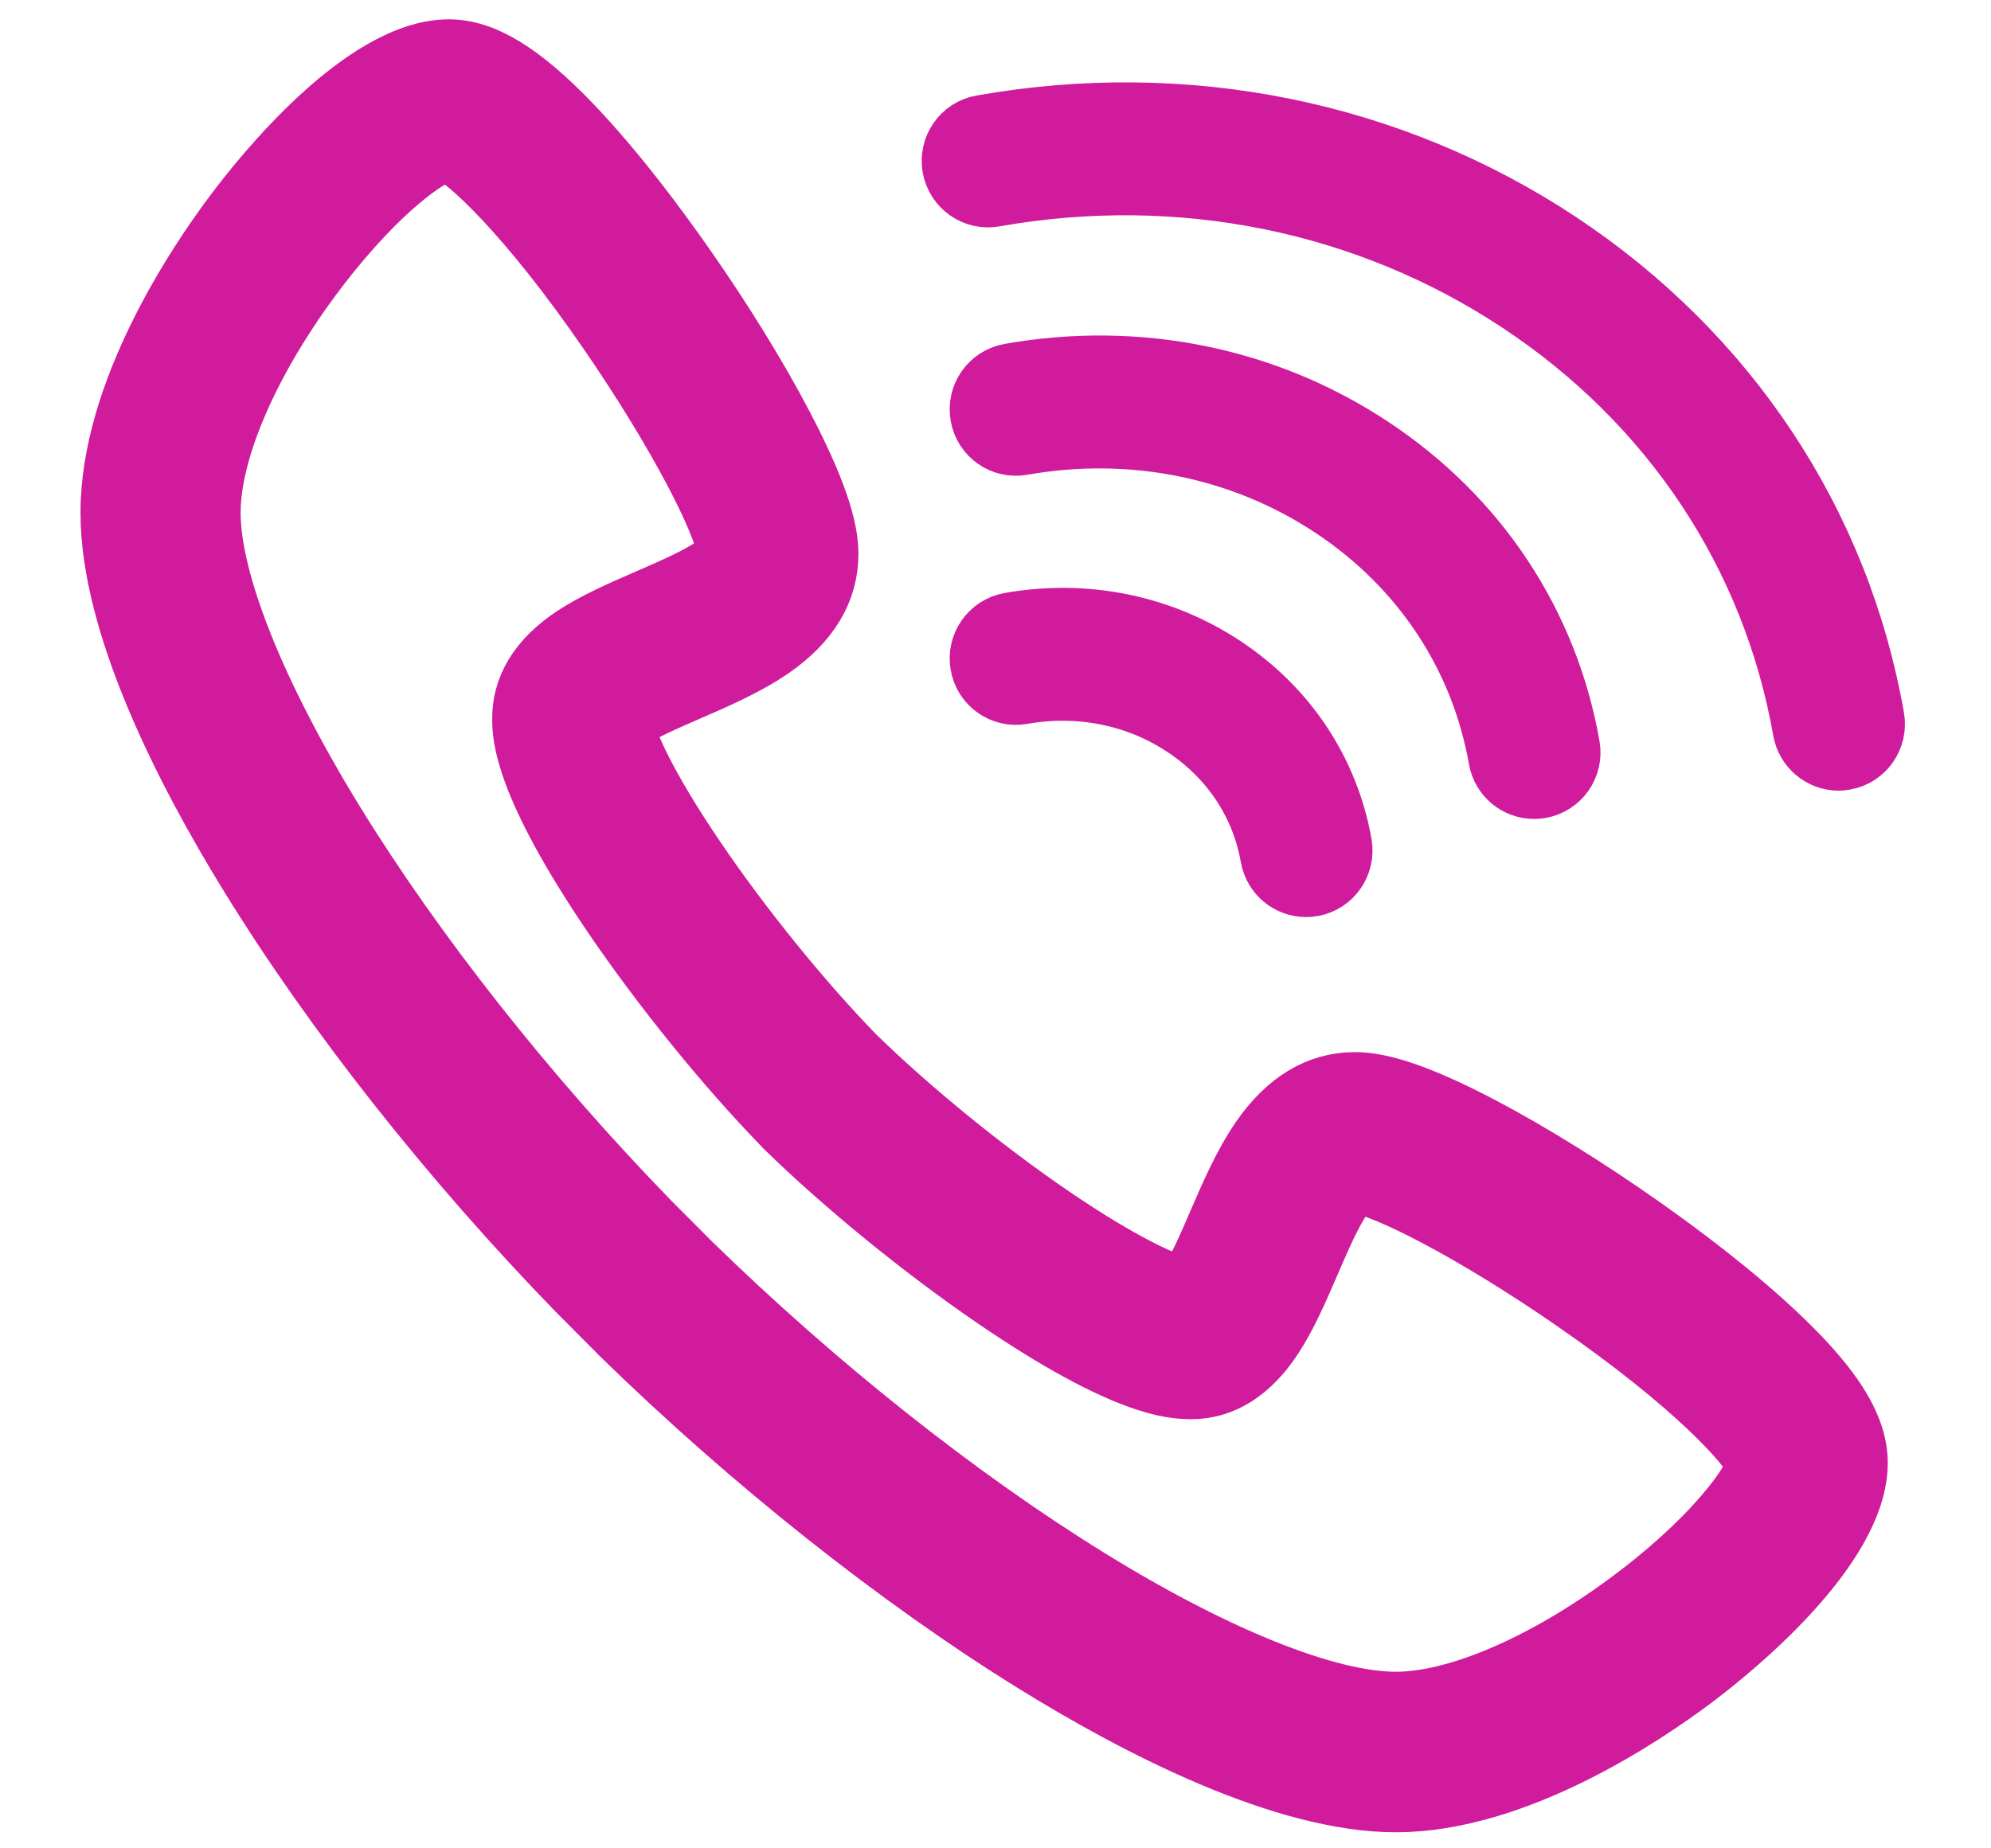 <svg width="14" height="13" viewBox="0 0 14 13" fill="none" xmlns="http://www.w3.org/2000/svg">
<g id="Vector">
<path id="Vector_2" d="M9.815 12.687C9.021 12.687 7.996 12.156 7.276 11.711C6.311 11.114 5.272 10.289 4.35 9.388L4.347 9.384L4.054 9.09C3.155 8.165 2.333 7.122 1.739 6.154C1.295 5.432 0.766 4.403 0.766 3.606C0.766 2.753 1.373 1.848 1.635 1.499C1.838 1.226 2.551 0.336 3.156 0.336C3.404 0.336 3.672 0.499 4.024 0.865C4.335 1.189 4.633 1.591 4.829 1.872C5.092 2.248 5.335 2.642 5.513 2.982C5.802 3.531 5.836 3.767 5.836 3.897C5.836 4.158 5.7 4.385 5.432 4.57C5.255 4.692 5.043 4.784 4.838 4.873C4.7 4.933 4.479 5.029 4.395 5.096C4.424 5.221 4.553 5.523 4.9 6.034C5.223 6.51 5.641 7.027 6.019 7.416C6.407 7.795 6.921 8.214 7.396 8.539C7.905 8.887 8.206 9.016 8.33 9.045C8.397 8.961 8.493 8.739 8.552 8.601C8.641 8.395 8.733 8.182 8.855 8.005C9.04 7.736 9.266 7.6 9.526 7.6C9.655 7.6 9.89 7.633 10.438 7.923C10.776 8.102 11.169 8.346 11.544 8.61C11.823 8.806 12.224 9.106 12.547 9.418C12.912 9.771 13.074 10.039 13.074 10.289C13.074 10.896 12.187 11.611 11.916 11.815C11.567 12.077 10.665 12.687 9.815 12.687ZM4.859 8.867C5.744 9.732 6.737 10.521 7.657 11.09C8.549 11.642 9.336 11.958 9.815 11.958C10.243 11.958 10.852 11.696 11.445 11.257C11.705 11.065 11.942 10.851 12.111 10.654C12.271 10.47 12.329 10.35 12.344 10.301C12.282 10.168 11.917 9.753 11.064 9.163C10.729 8.931 10.383 8.718 10.089 8.563C9.721 8.369 9.567 8.335 9.532 8.33C9.518 8.339 9.478 8.373 9.417 8.476C9.349 8.591 9.283 8.743 9.22 8.89C9.141 9.072 9.061 9.259 8.961 9.411C8.8 9.657 8.602 9.782 8.373 9.782C8.369 9.782 8.364 9.782 8.36 9.781C8.248 9.779 7.909 9.772 6.987 9.142C6.478 8.794 5.925 8.343 5.508 7.935L5.502 7.928C5.095 7.51 4.646 6.955 4.299 6.445C3.671 5.519 3.663 5.179 3.661 5.067C3.656 4.832 3.779 4.63 4.027 4.465C4.179 4.365 4.367 4.283 4.549 4.204C4.696 4.14 4.848 4.074 4.962 4.006C5.065 3.945 5.098 3.904 5.108 3.891C5.102 3.855 5.069 3.701 4.875 3.331C4.721 3.037 4.508 2.689 4.278 2.354C3.689 1.497 3.276 1.131 3.144 1.069C3.095 1.084 2.975 1.142 2.791 1.302C2.595 1.472 2.382 1.71 2.19 1.971C1.753 2.566 1.492 3.177 1.492 3.606C1.492 4.087 1.808 4.877 2.357 5.772C2.924 6.695 3.711 7.692 4.573 8.58L4.859 8.867ZM9.184 6.25C9.057 6.25 8.945 6.159 8.922 6.029C8.857 5.658 8.643 5.336 8.319 5.122C7.991 4.904 7.59 4.824 7.19 4.894C7.045 4.92 6.907 4.823 6.882 4.678C6.856 4.532 6.953 4.394 7.098 4.368C7.633 4.273 8.171 4.383 8.613 4.676C9.06 4.972 9.356 5.419 9.447 5.936C9.472 6.082 9.376 6.22 9.231 6.246C9.215 6.249 9.2 6.25 9.184 6.25ZM10.787 5.56C10.661 5.56 10.548 5.469 10.526 5.339C10.399 4.619 9.985 3.994 9.359 3.58C8.728 3.162 7.958 3.007 7.19 3.142C7.045 3.168 6.907 3.071 6.882 2.926C6.856 2.78 6.953 2.642 7.098 2.616C8 2.456 8.907 2.64 9.652 3.134C10.402 3.63 10.898 4.38 11.05 5.246C11.076 5.392 10.979 5.53 10.834 5.556C10.819 5.558 10.803 5.56 10.787 5.56ZM12.928 5.361C12.802 5.361 12.689 5.269 12.666 5.14C12.45 3.911 11.744 2.845 10.676 2.139C9.604 1.429 8.296 1.165 6.994 1.395C6.849 1.421 6.711 1.324 6.685 1.178C6.66 1.033 6.756 0.894 6.901 0.869C8.339 0.614 9.784 0.907 10.97 1.692C12.161 2.481 12.95 3.672 13.191 5.047C13.216 5.192 13.12 5.331 12.975 5.356C12.959 5.359 12.944 5.361 12.928 5.361Z" fill="#CF1B9C" stroke="#CF1B9C" stroke-width="0.4"/>
</g>
</svg>
